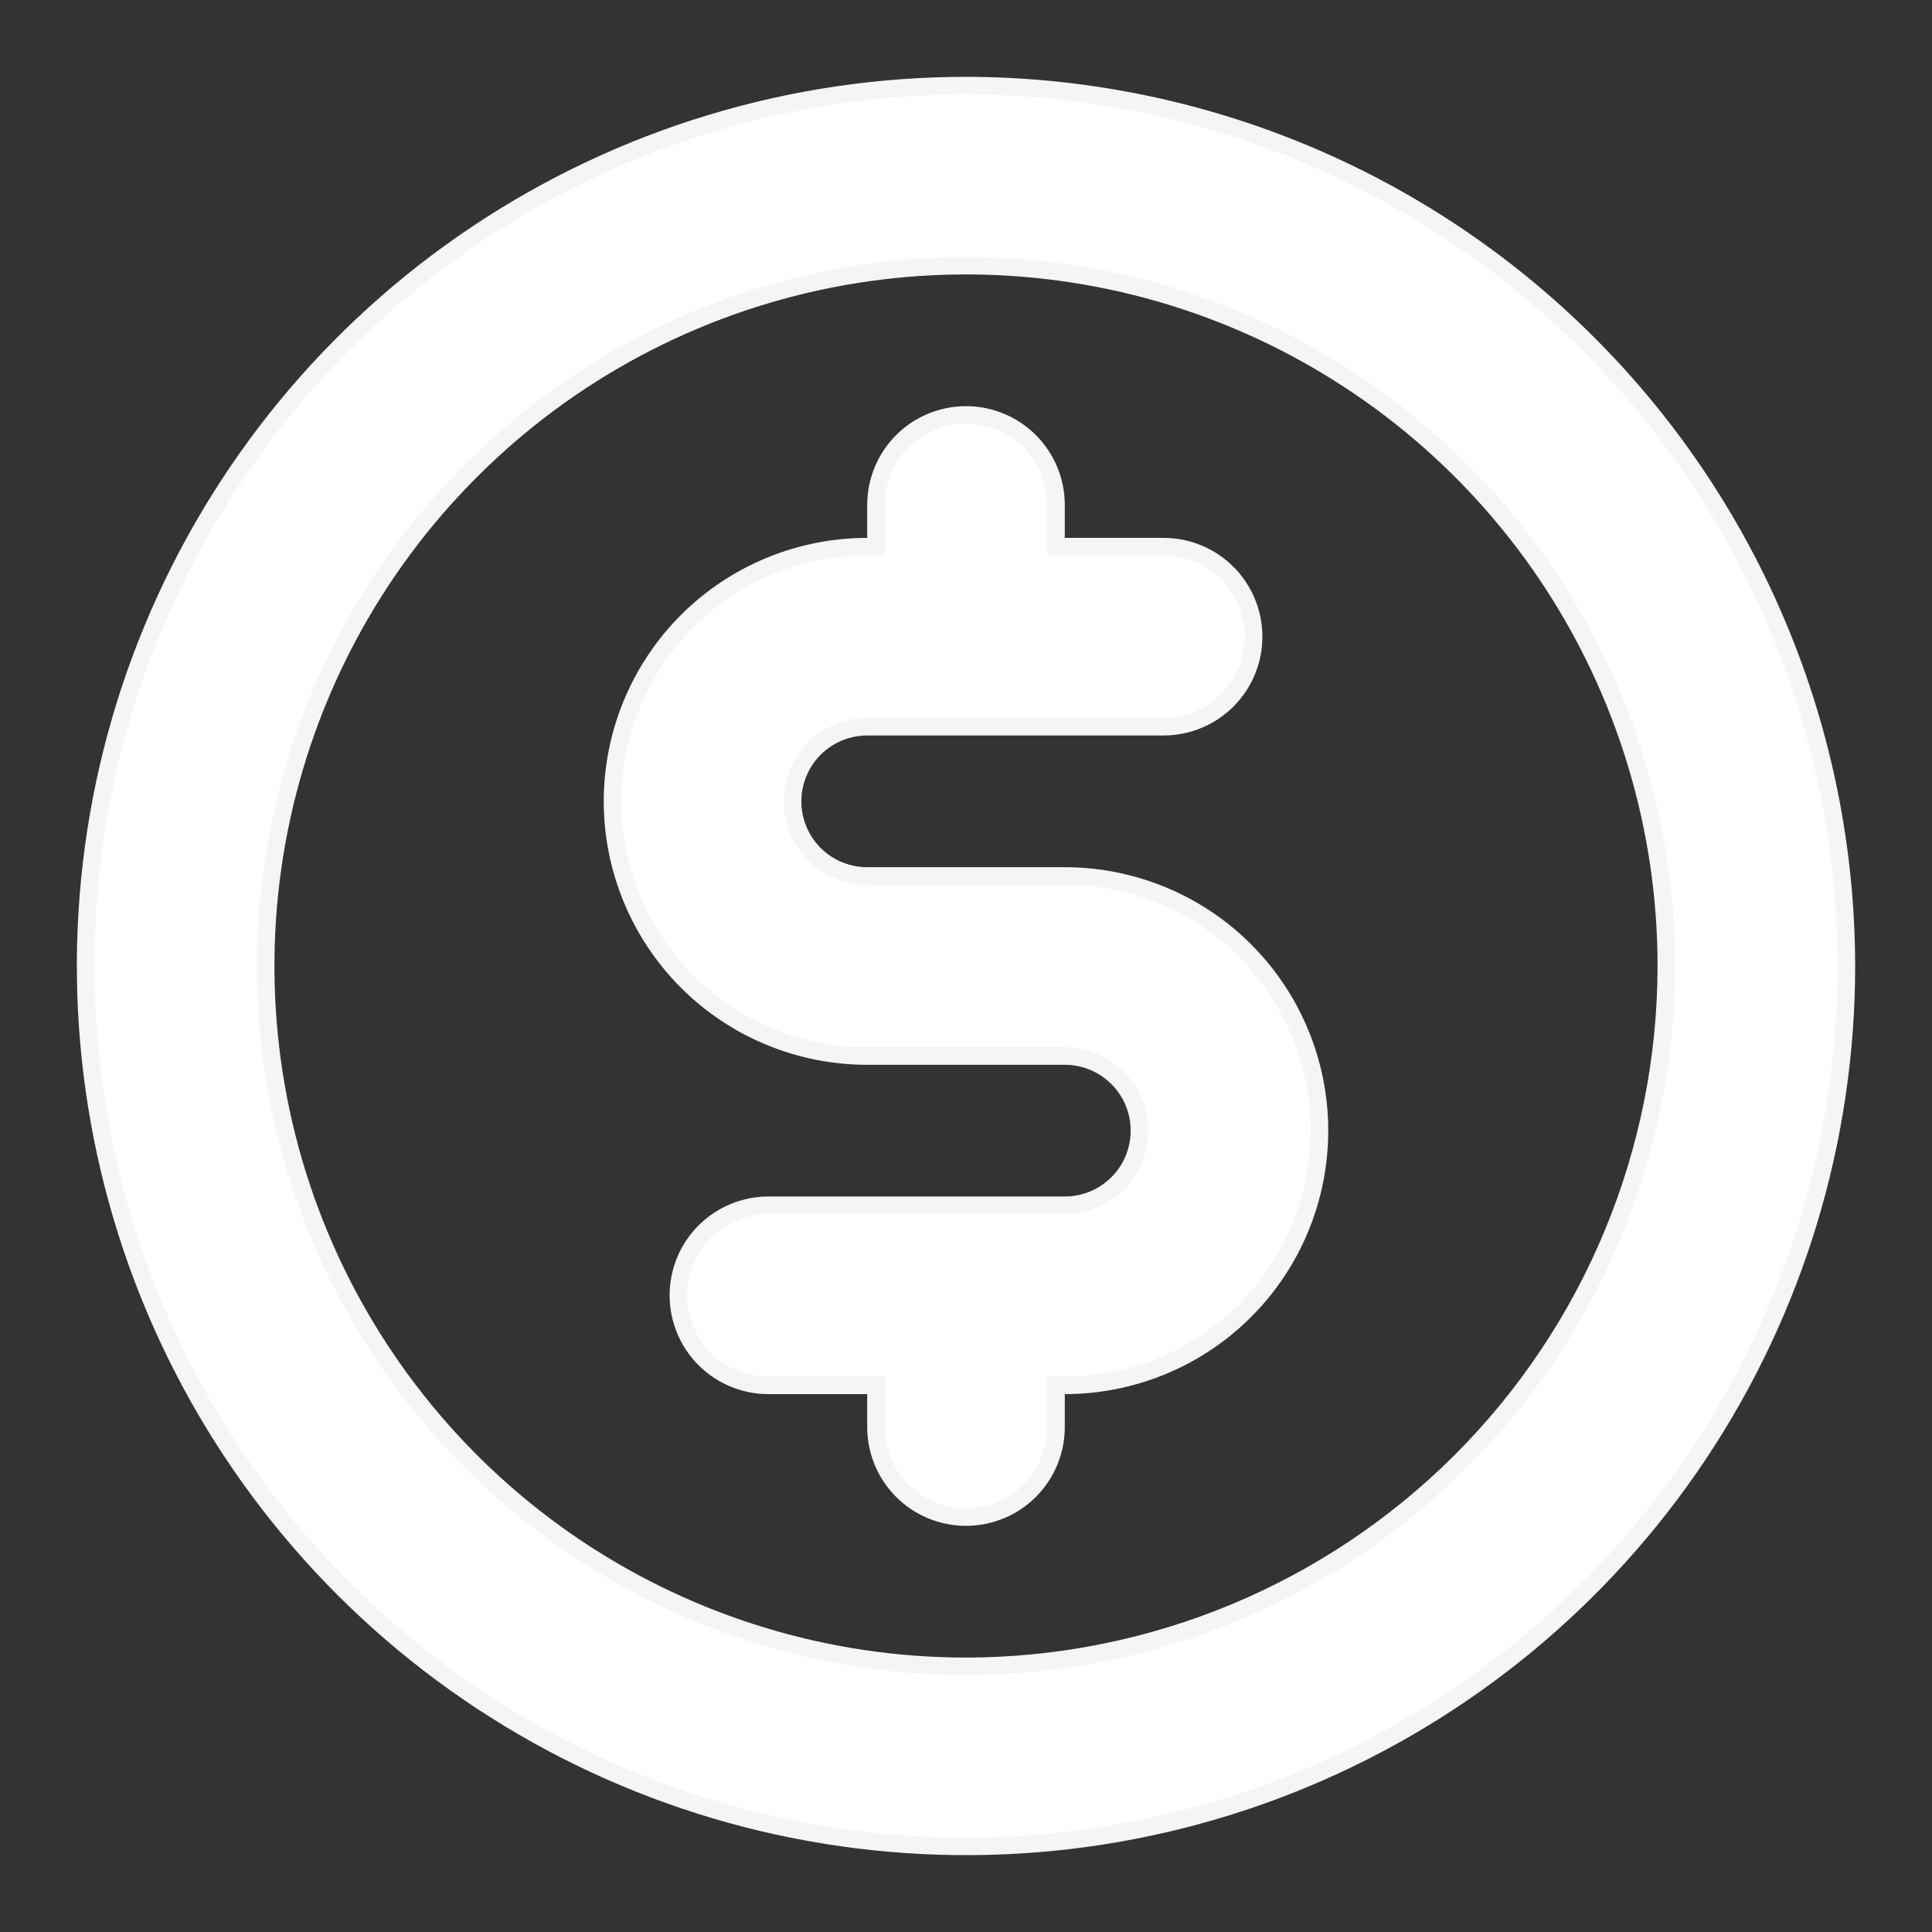 <svg width="22" height="22" viewBox="0 0 22 22" fill="none" xmlns="http://www.w3.org/2000/svg">
<rect x="0" y="0" width="22" height="22" fill="#333333" stroke="none"/>
<path d="M11 18.975H11C13.114 18.973 15.142 18.132 16.637 16.637C18.132 15.142 18.973 13.114 18.975 11V11C18.975 9.423 18.507 7.881 17.631 6.569C16.755 5.258 15.509 4.236 14.052 3.632C12.595 3.028 10.991 2.871 9.444 3.178C7.897 3.486 6.476 4.245 5.361 5.361C4.245 6.476 3.486 7.897 3.178 9.444C2.871 10.991 3.028 12.595 3.632 14.052C4.236 15.509 5.258 16.755 6.569 17.631C7.881 18.507 9.423 18.975 11 18.975ZM12.125 15.775H12.025V15.875V16.25C12.025 16.522 11.917 16.783 11.725 16.975C11.533 17.167 11.272 17.275 11 17.275C10.728 17.275 10.467 17.167 10.275 16.975C10.083 16.783 9.975 16.522 9.975 16.25V15.875V15.775H9.875H8.75C8.478 15.775 8.217 15.667 8.025 15.475C7.833 15.283 7.725 15.022 7.725 14.75C7.725 14.478 7.833 14.217 8.025 14.025C8.217 13.833 8.478 13.725 8.75 13.725H12.125C12.35 13.725 12.567 13.635 12.726 13.476C12.886 13.317 12.975 13.1 12.975 12.875C12.975 12.65 12.886 12.433 12.726 12.274C12.567 12.115 12.35 12.025 12.125 12.025H9.875C9.106 12.025 8.368 11.72 7.824 11.176C7.281 10.632 6.975 9.894 6.975 9.125C6.975 8.356 7.281 7.618 7.824 7.074C8.368 6.531 9.106 6.225 9.875 6.225H9.975V6.125V5.75C9.975 5.478 10.083 5.217 10.275 5.025C10.467 4.833 10.728 4.725 11 4.725C11.272 4.725 11.533 4.833 11.725 5.025C11.917 5.217 12.025 5.478 12.025 5.75V6.125V6.225H12.125H13.25C13.522 6.225 13.783 6.333 13.975 6.525C14.167 6.717 14.275 6.978 14.275 7.25C14.275 7.522 14.167 7.783 13.975 7.975C13.783 8.167 13.522 8.275 13.25 8.275H9.875C9.65 8.275 9.433 8.365 9.274 8.524C9.115 8.683 9.025 8.9 9.025 9.125C9.025 9.35 9.115 9.567 9.274 9.726C9.433 9.885 9.65 9.975 9.875 9.975H12.125C12.894 9.975 13.632 10.28 14.176 10.824C14.72 11.368 15.025 12.106 15.025 12.875C15.025 13.644 14.72 14.382 14.176 14.926C13.632 15.47 12.894 15.775 12.125 15.775ZM5.43 2.665C7.079 1.563 9.017 0.975 11 0.975C13.658 0.978 16.206 2.035 18.085 3.915C19.965 5.794 21.022 8.342 21.025 11C21.025 12.983 20.437 14.921 19.335 16.57C18.234 18.218 16.668 19.503 14.836 20.262C13.005 21.021 10.989 21.219 9.044 20.832C7.1 20.446 5.313 19.491 3.911 18.089C2.509 16.687 1.554 14.9 1.168 12.956C0.781 11.011 0.979 8.995 1.738 7.164C2.497 5.332 3.782 3.766 5.43 2.665Z" fill="white" stroke="#F5F5F6" stroke-width="0.2"/>
</svg>
